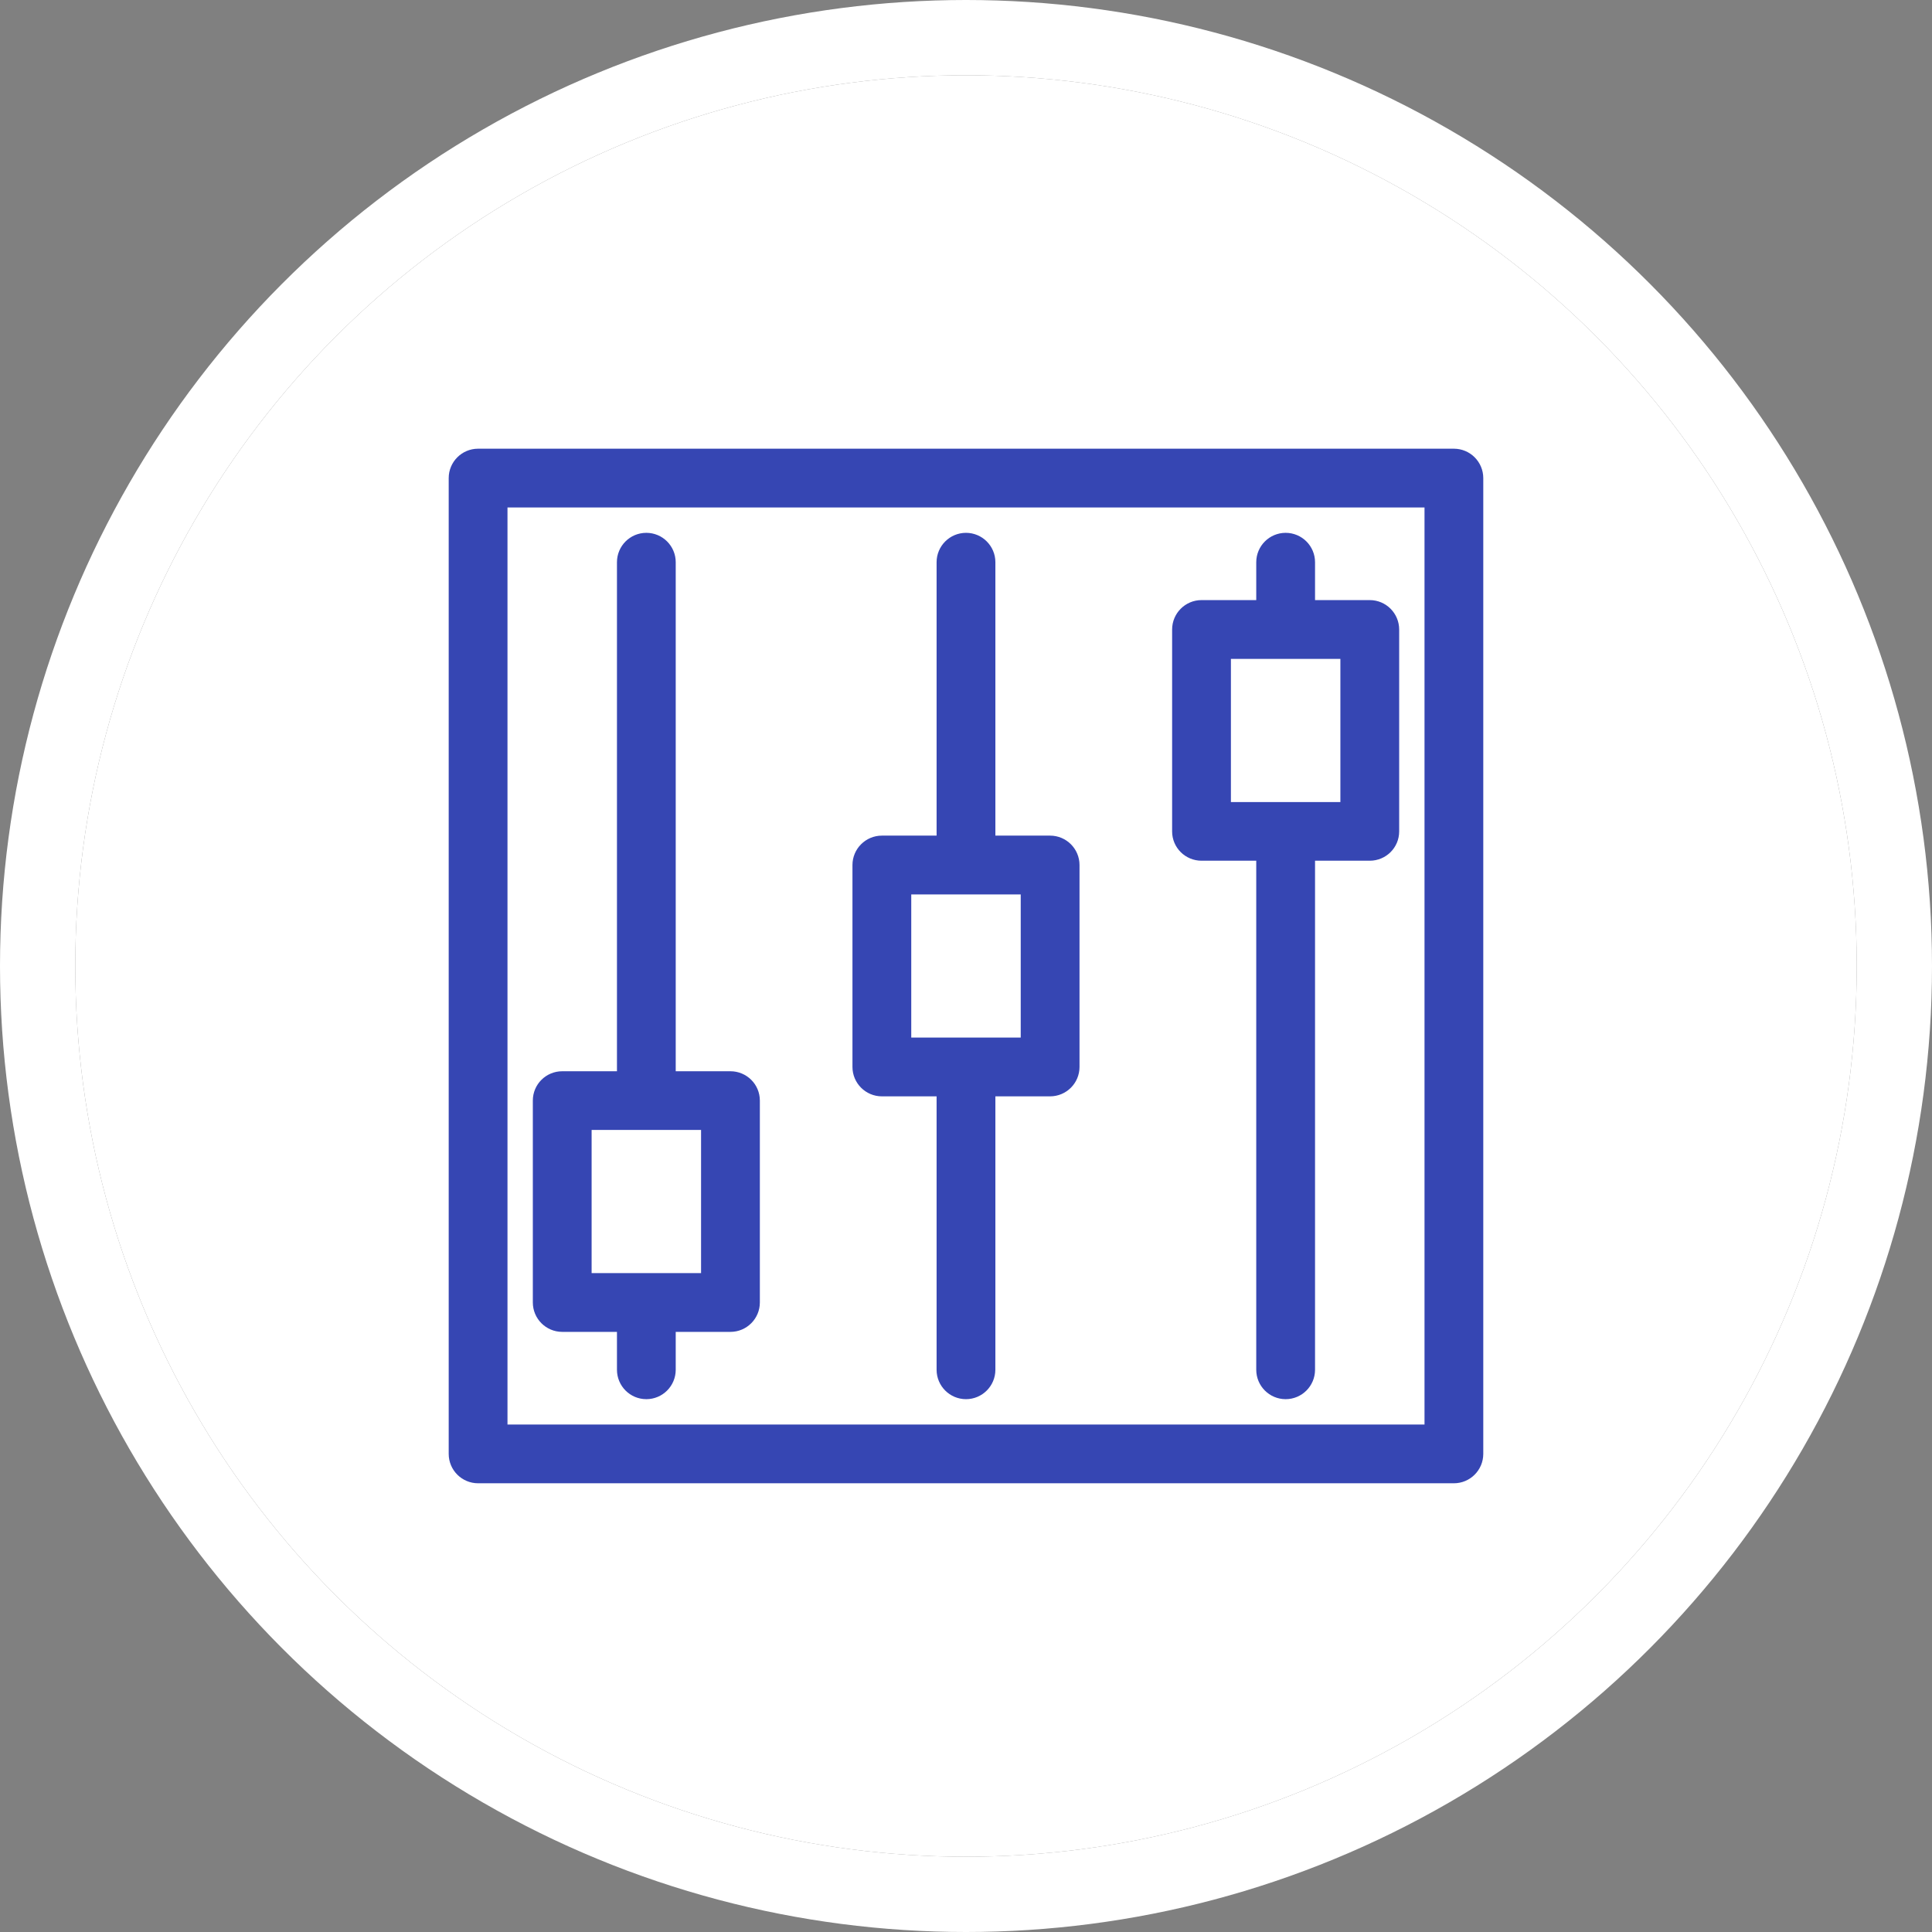 <?xml version="1.0" encoding="UTF-8"?>
<svg width="77px" height="77px" viewBox="0 0 77 77" version="1.1" xmlns="http://www.w3.org/2000/svg" xmlns:xlink="http://www.w3.org/1999/xlink">
    <rect x="0" y="0" width="77" height="77" fill="#808080" stroke="none"/>
    <!-- Generator: Sketch 48.2 (47327) - http://www.bohemiancoding.com/sketch -->
    <title>Group 36</title>
    <desc>Created with Sketch.</desc>
    <defs>
        <circle id="path-1" cx="35.5" cy="35.5" r="35.5"></circle>
    </defs>
    <g id="2D動畫layout-2.0-寬屏" stroke="none" stroke-width="1" fill="none" fill-rule="evenodd" transform="translate(-377, -1518)">
        <g id="Group-36" transform="translate(380, 1521)">
            <g id="Oval-8-Copy-7">
                <use fill="#FFFFFF" fill-rule="evenodd" xlink:href="#path-1"></use>
                <circle stroke="#FFFFFF" stroke-width="3" cx="35.5" cy="35.5" r="37"></circle>
            </g>
            <g id="controls-(1)" transform="translate(15.383, 15.383)" fill="#3646B3" stroke="#3646B3">
                <path d="M39.562,0 L0.671,0 C0.301,0 0,0.301 0,0.671 L0,39.562 C0,39.932 0.301,40.233 0.671,40.233 L39.562,40.233 C39.932,40.233 40.233,39.932 40.233,39.562 L40.233,0.671 C40.233,0.301 39.932,0 39.562,0 Z M1.343,38.891 L38.891,38.891 L38.891,1.343 L1.343,1.343 L1.343,38.891 Z" id="Fill-1"></path>
                <path d="M4.024,34.199 L6.706,34.199 L6.706,36.209 C6.706,36.58 7.006,36.881 7.377,36.881 C7.747,36.881 8.048,36.58 8.048,36.209 L8.048,34.199 L10.73,34.199 C11.099,34.199 11.401,33.897 11.401,33.528 L11.401,25.479 C11.401,25.11 11.099,24.812 10.73,24.812 L8.048,24.812 L8.048,4.024 C8.048,3.654 7.747,3.353 7.377,3.353 C7.006,3.353 6.706,3.654 6.706,4.024 L6.706,24.812 L4.024,24.812 C3.654,24.812 3.353,25.11 3.353,25.479 L3.353,33.528 C3.353,33.897 3.654,34.199 4.024,34.199 Z M4.696,32.856 L10.058,32.856 L10.058,26.151 L4.696,26.151 L4.696,32.856 Z" id="Fill-4"></path>
                <path d="M16.764,24.812 L19.445,24.812 L19.445,36.209 C19.445,36.58 19.747,36.881 20.117,36.881 C20.486,36.881 20.788,36.58 20.788,36.209 L20.788,24.812 L23.469,24.812 C23.839,24.812 24.141,24.51 24.141,24.141 L24.141,16.092 C24.141,15.723 23.839,15.421 23.469,15.421 L20.788,15.421 L20.788,4.024 C20.788,3.654 20.486,3.353 20.117,3.353 C19.747,3.353 19.445,3.654 19.445,4.024 L19.445,15.421 L16.764,15.421 C16.394,15.421 16.092,15.723 16.092,16.092 L16.092,24.141 C16.092,24.51 16.394,24.812 16.764,24.812 Z M17.435,23.469 L22.798,23.469 L22.798,16.764 L17.435,16.764 L17.435,23.469 Z" id="Fill-5"></path>
                <path d="M29.504,15.421 L32.185,15.421 L32.185,36.209 C32.185,36.58 32.487,36.881 32.856,36.881 C33.227,36.881 33.528,36.58 33.528,36.209 L33.528,15.421 L36.209,15.421 C36.58,15.421 36.881,15.124 36.881,14.754 L36.881,6.706 C36.881,6.336 36.58,6.034 36.209,6.034 L33.528,6.034 L33.528,4.024 C33.528,3.654 33.227,3.353 32.856,3.353 C32.487,3.353 32.185,3.654 32.185,4.024 L32.185,6.034 L29.504,6.034 C29.134,6.034 28.832,6.336 28.832,6.706 L28.832,14.754 C28.832,15.124 29.134,15.421 29.504,15.421 Z M30.175,14.083 L35.538,14.083 L35.538,7.377 L30.175,7.377 L30.175,14.083 Z" id="Fill-6"></path>
            </g>
        </g>
    </g>
</svg>